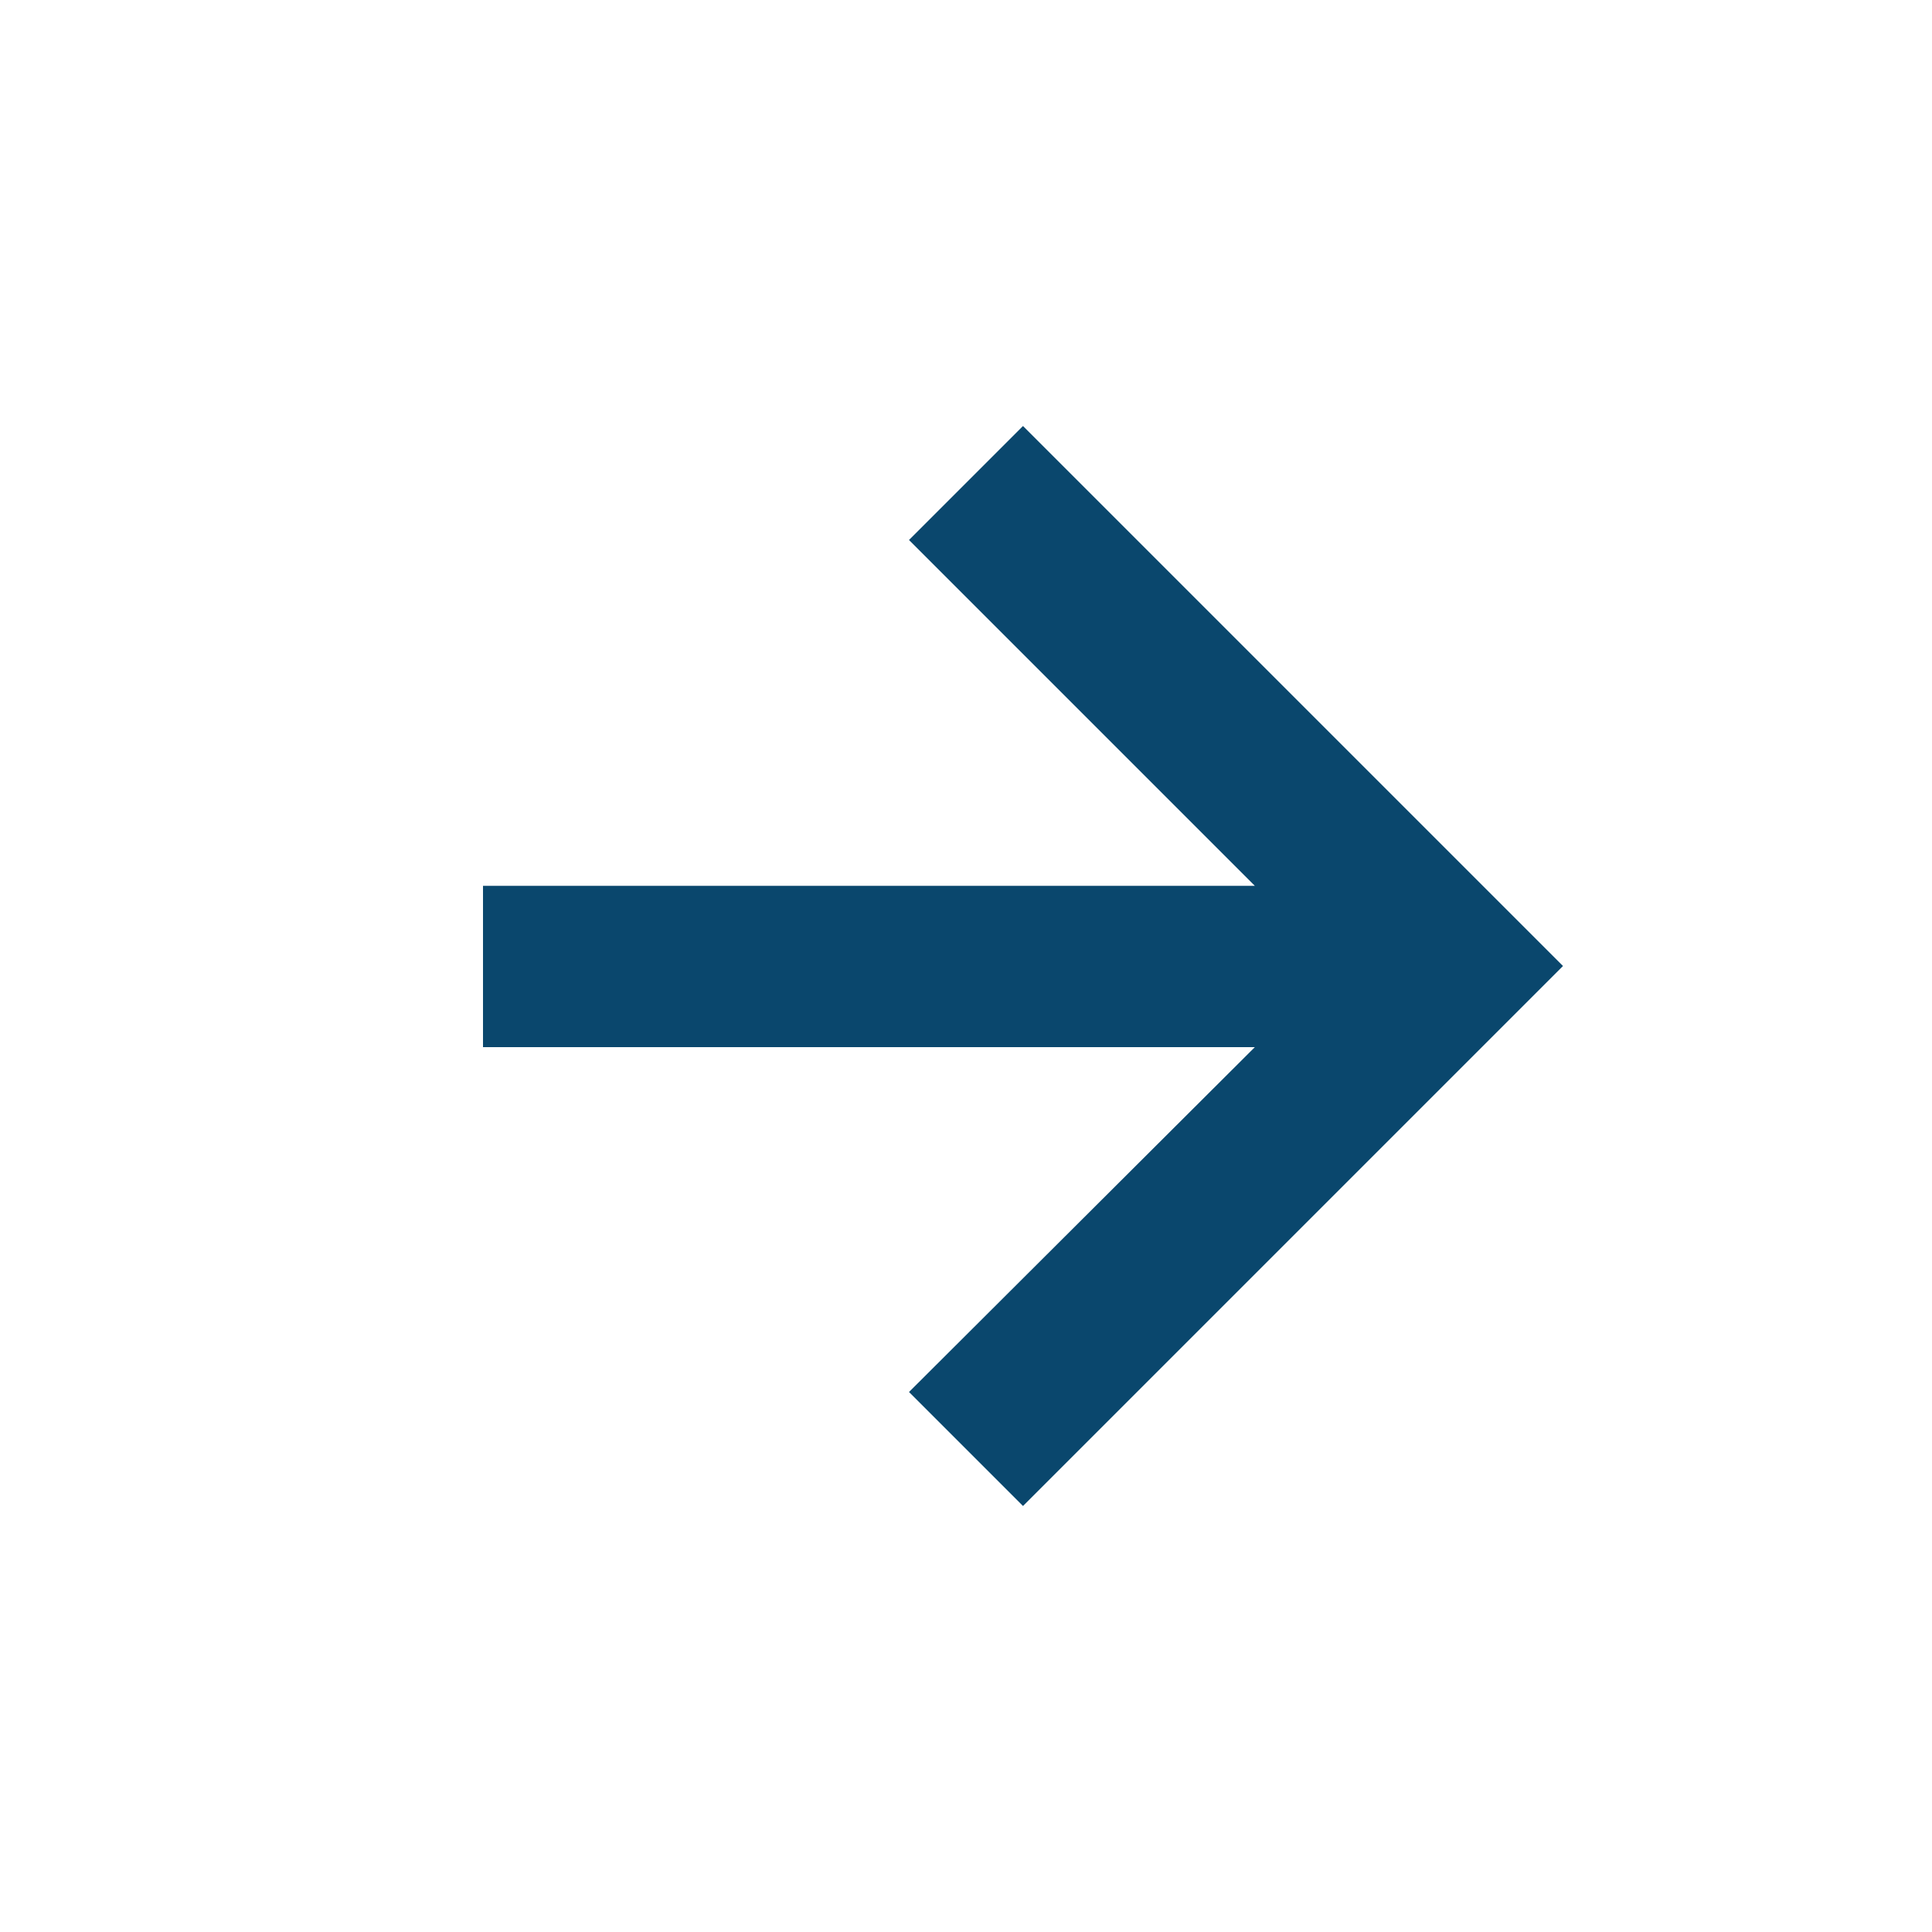<?xml version="1.0" encoding="utf-8"?>
<!-- Generator: Adobe Illustrator 27.3.1, SVG Export Plug-In . SVG Version: 6.00 Build 0)  -->
<svg version="1.1" id="Layer_1" xmlns="http://www.w3.org/2000/svg" xmlns:xlink="http://www.w3.org/1999/xlink" x="0px" y="0px"
	 viewBox="0 0 20 20" style="enable-background:new 0 0 20 20;" xml:space="preserve">
<style type="text/css">
	.st0{fill:#0A476D;}
</style>
<path class="st0" d="M9.41,14.41l1.18,1.18L16.18,10l-5.59-5.59L9.41,5.59l3.58,3.58H5v1.67h7.99L9.41,14.41z"/>
</svg>
